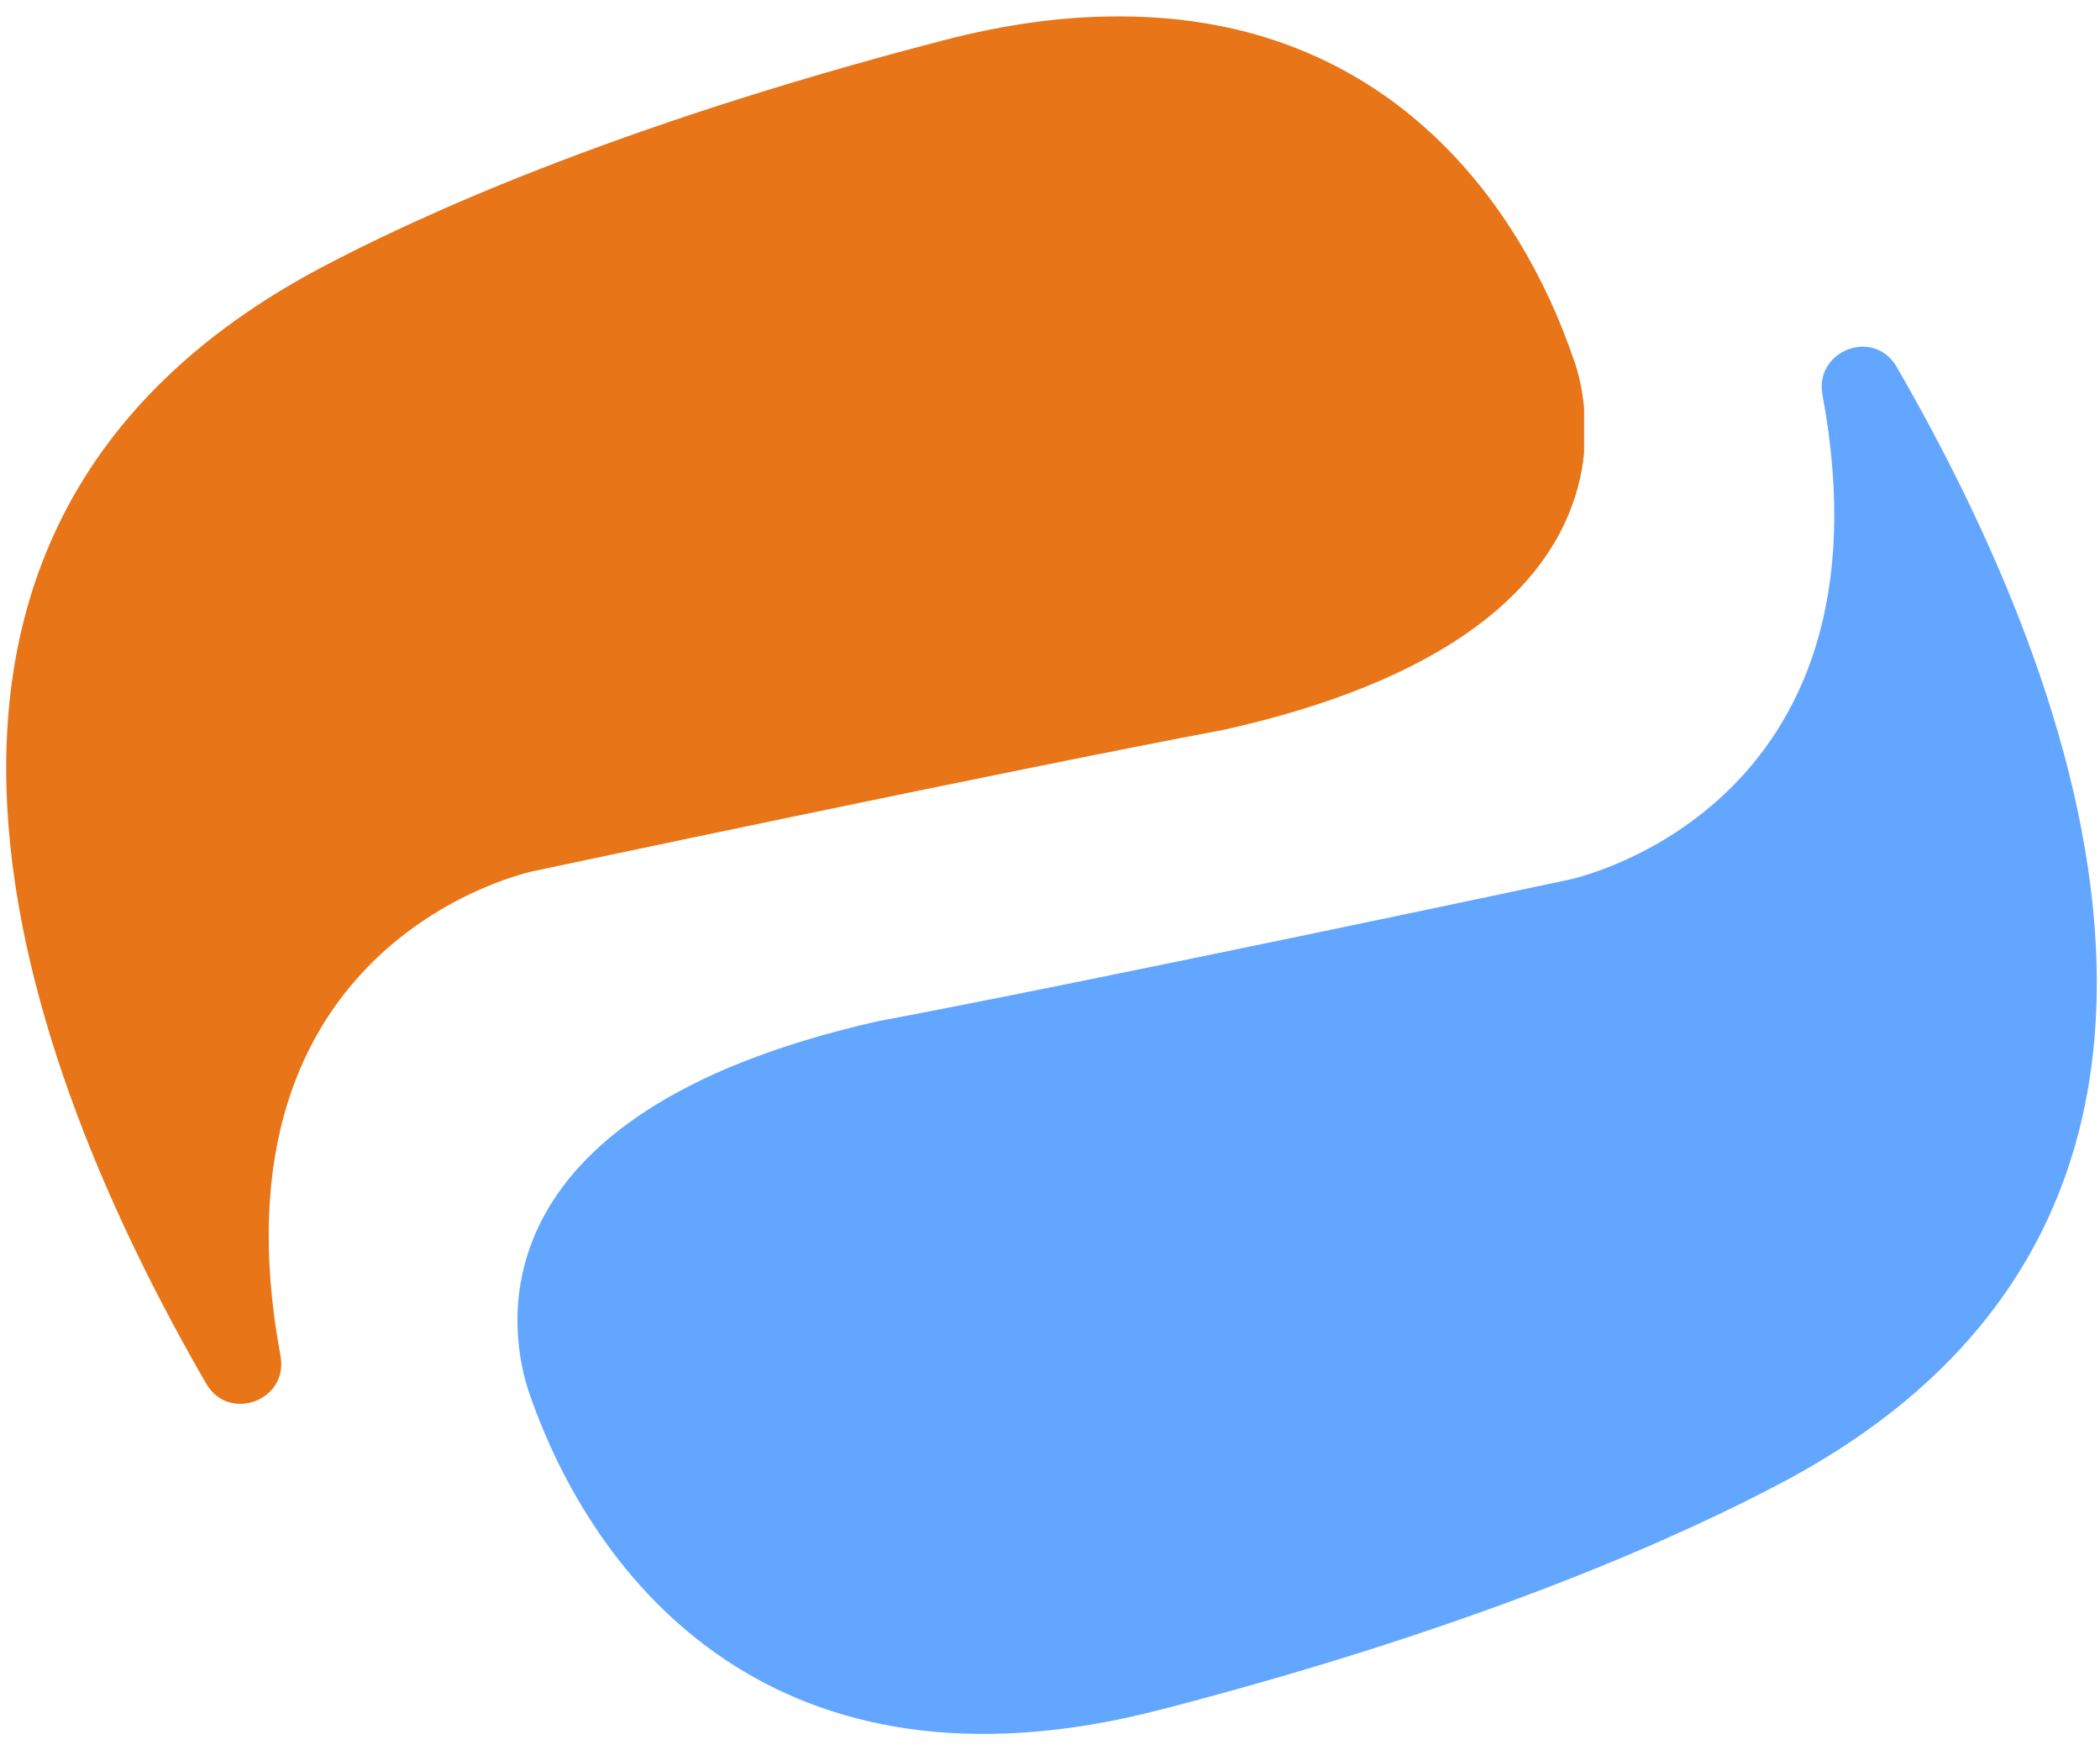<svg fill="none" viewBox="0 0 120 100" height="100" width="120" xmlns="http://www.w3.org/2000/svg"><path fill="#E87517" d="M64.112 0.938H63.824C60.793 0.938 57.474 1.37 53.838 2.323C34.646 7.316 23.39 12.626 18.369 15.281C-10.29 30.462 1.341 60.996 11.788 79.062C13.087 81.285 16.493 80.015 16.031 77.475C11.586 53.608 30.49 49.769 30.49 49.769C30.49 49.769 57.388 44.055 69.971 41.688C86.075 38.081 90 31.01 90.519 25.902V23.304C90.404 22.092 90.144 21.111 89.913 20.505C86.854 11.529 79.206 0.995 64.112 0.938Z"></path><path fill="#63A6FF" d="M66.333 97.677C85.497 92.713 96.781 87.374 101.803 84.719C130.461 69.567 118.83 39.033 108.383 20.966C107.084 18.715 103.679 20.014 104.14 22.554C108.585 46.392 89.653 50.26 89.653 50.26C89.653 50.26 62.783 55.974 50.2 58.34C26.448 63.68 29.19 76.465 30.229 79.553C33.923 90.318 44.284 103.392 66.333 97.677Z"></path></svg> 